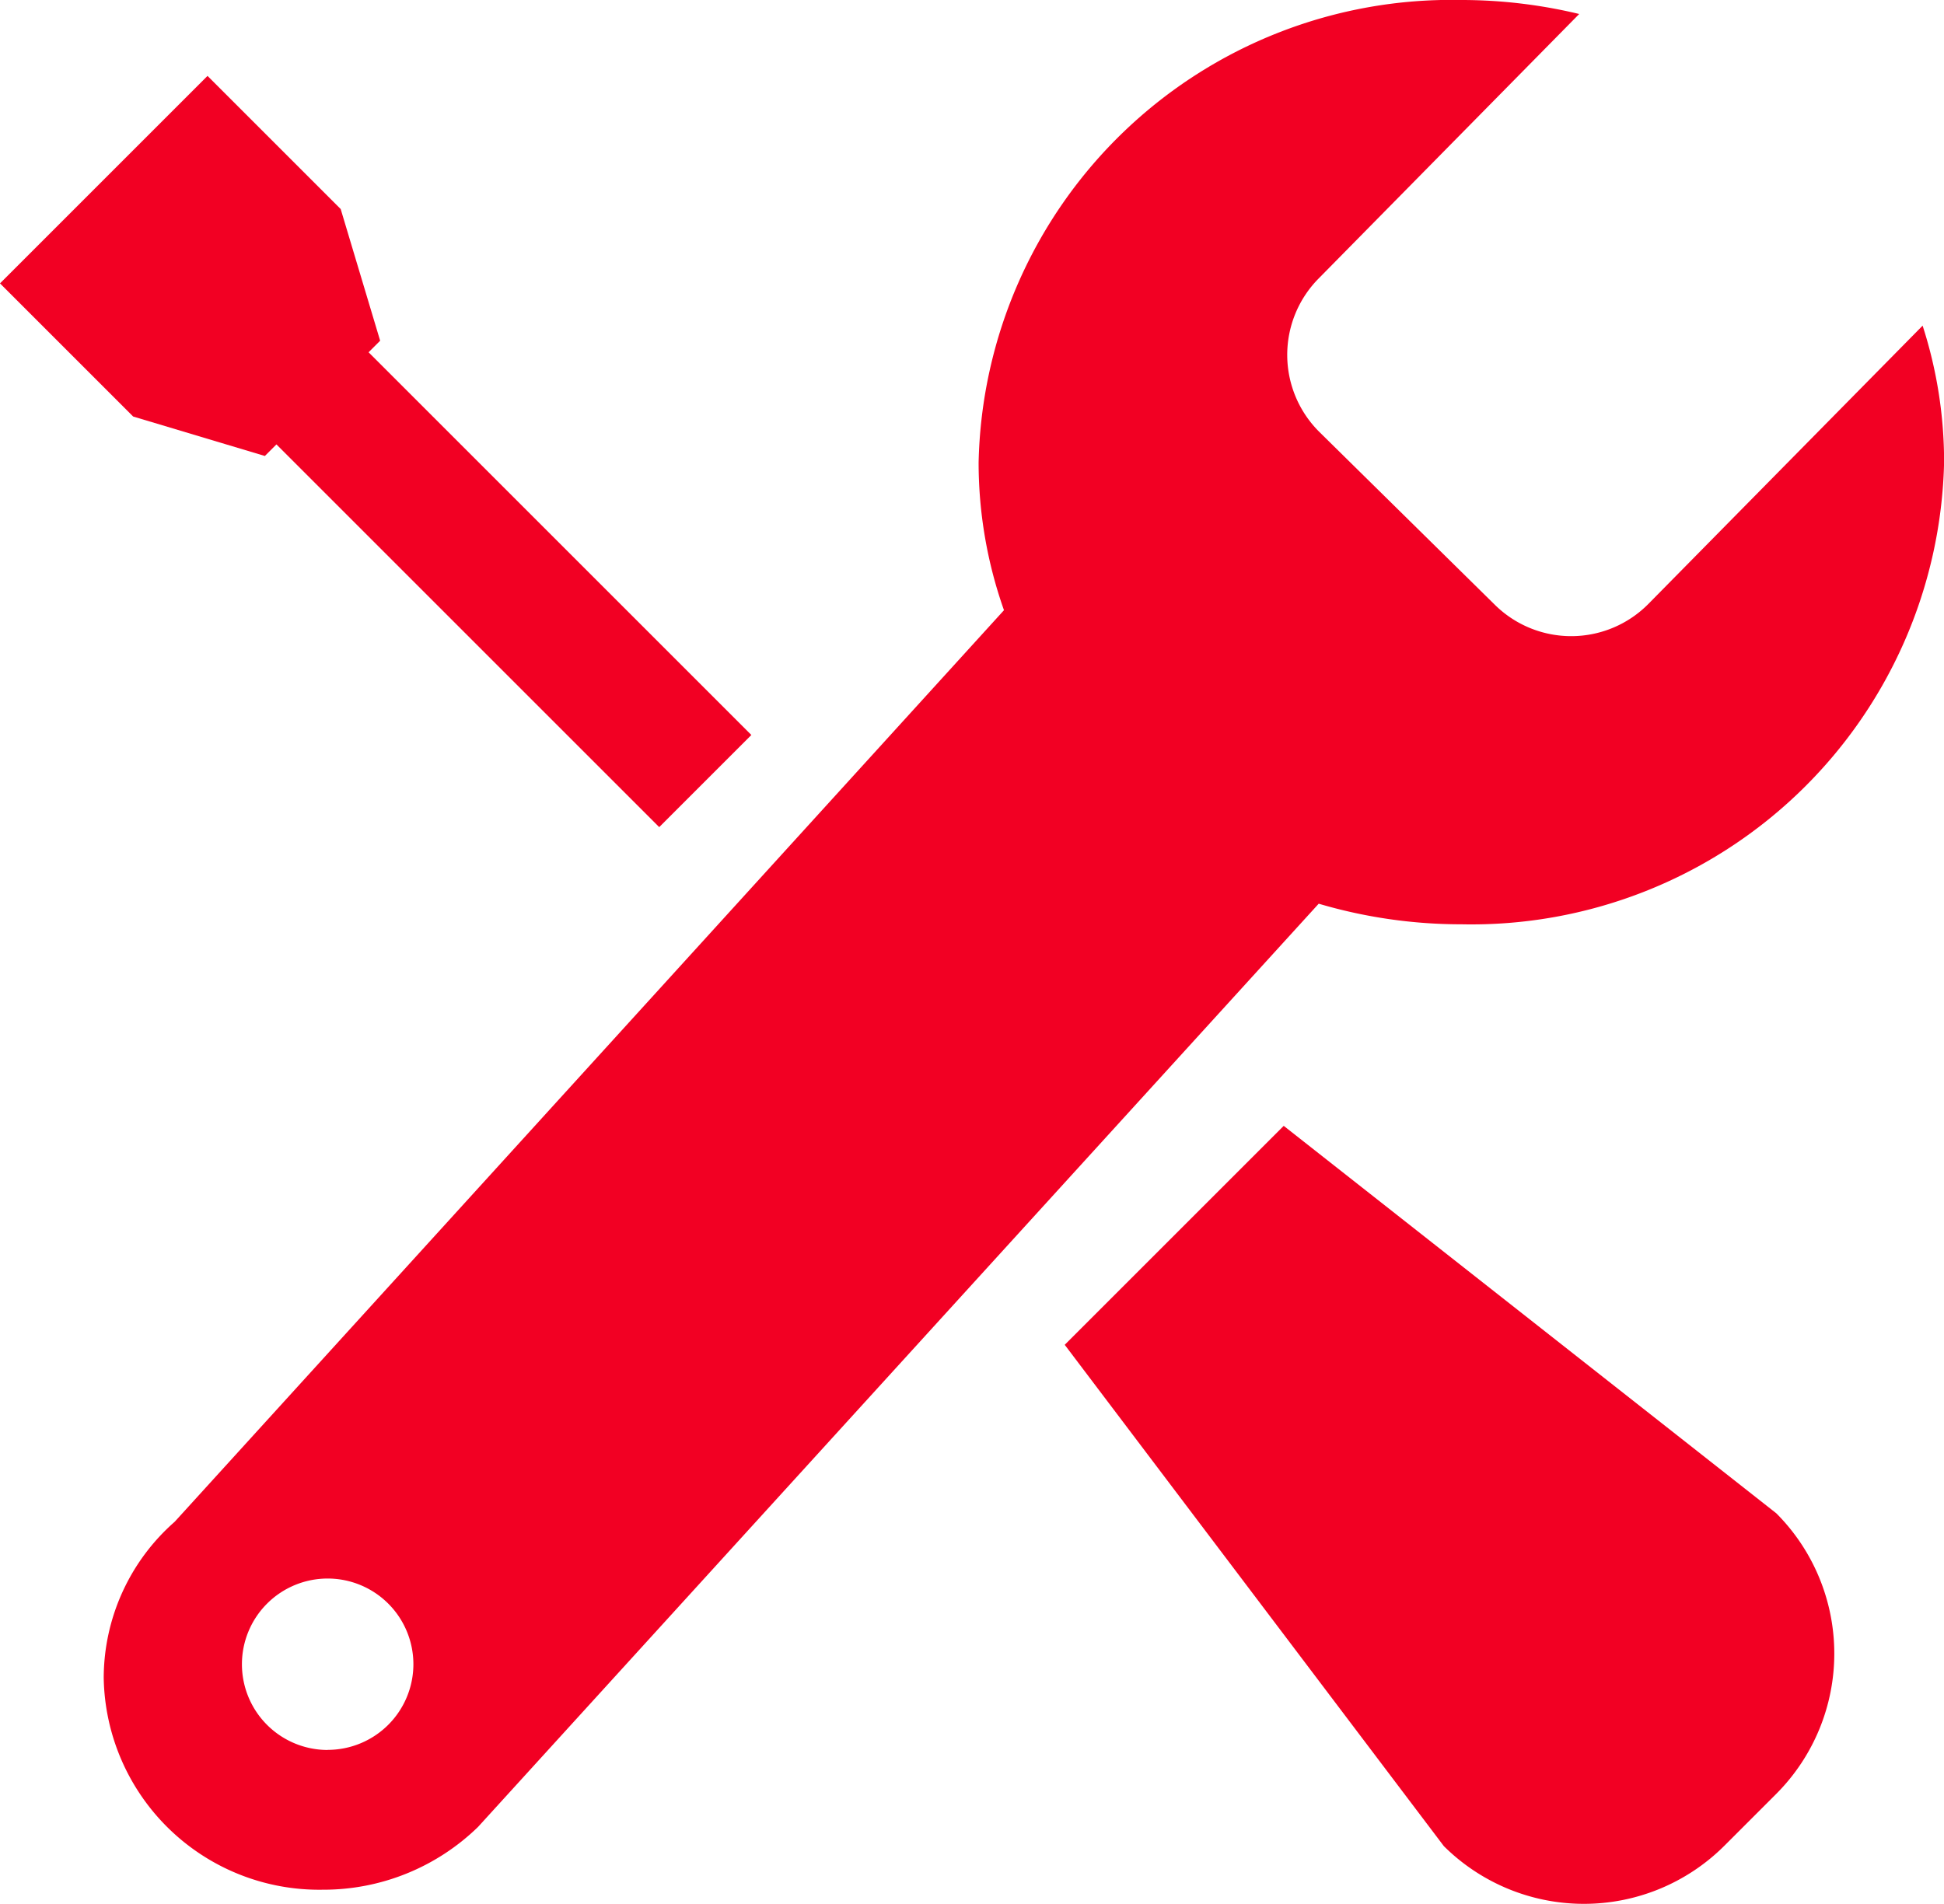 <svg xmlns="http://www.w3.org/2000/svg" width="20" height="19.592" viewBox="0 0 20 19.592">
  <g id="グループ_2967" data-name="グループ 2967" transform="translate(-744.883 -753.209)">
    <path id="パス_5265" data-name="パス 5265" d="M764.178,759.424a1.117,1.117,0,0,1-1.575.012l-1.809-1.782a1.117,1.117,0,0,1-.012-1.575l2.685-2.726a5.174,5.174,0,0,0-1.213-.144,4.865,4.865,0,0,0-4.966,4.757,4.562,4.562,0,0,0,.261,1.522l-8.532,9.38a2.144,2.144,0,0,0-.73,1.605,2.217,2.217,0,0,0,2.251,2.181,2.28,2.28,0,0,0,1.6-.646l8.649-9.5a5.17,5.17,0,0,0,1.469.212,4.865,4.865,0,0,0,4.965-4.757A4.564,4.564,0,0,0,767,756.56Zm-13.587,11.792a.882.882,0,1,1,.882-.882A.882.882,0,0,1,750.591,771.215Z" transform="translate(-2.337)" fill="#F20023"/>
    <path id="パス_5266" data-name="パス 5266" d="M787.13,794.138l-5.068-3.987-2.253,2.253,3.9,5.158a2.045,2.045,0,0,0,2.883,0l.541-.541A2.044,2.044,0,0,0,787.13,794.138Z" transform="translate(-23.972 -25.357)" fill="#F20023"/>
    <path id="パス_5267" data-name="パス 5267" d="M752.613,762.483l-3.938-3.938.119-.119-.406-1.355-1.37-1.37-2.135,2.135,1.37,1.37,1.355.406.119-.119,3.938,3.938Z" transform="translate(0 -1.711)" fill="#F20023"/>
  </g>
</svg>
